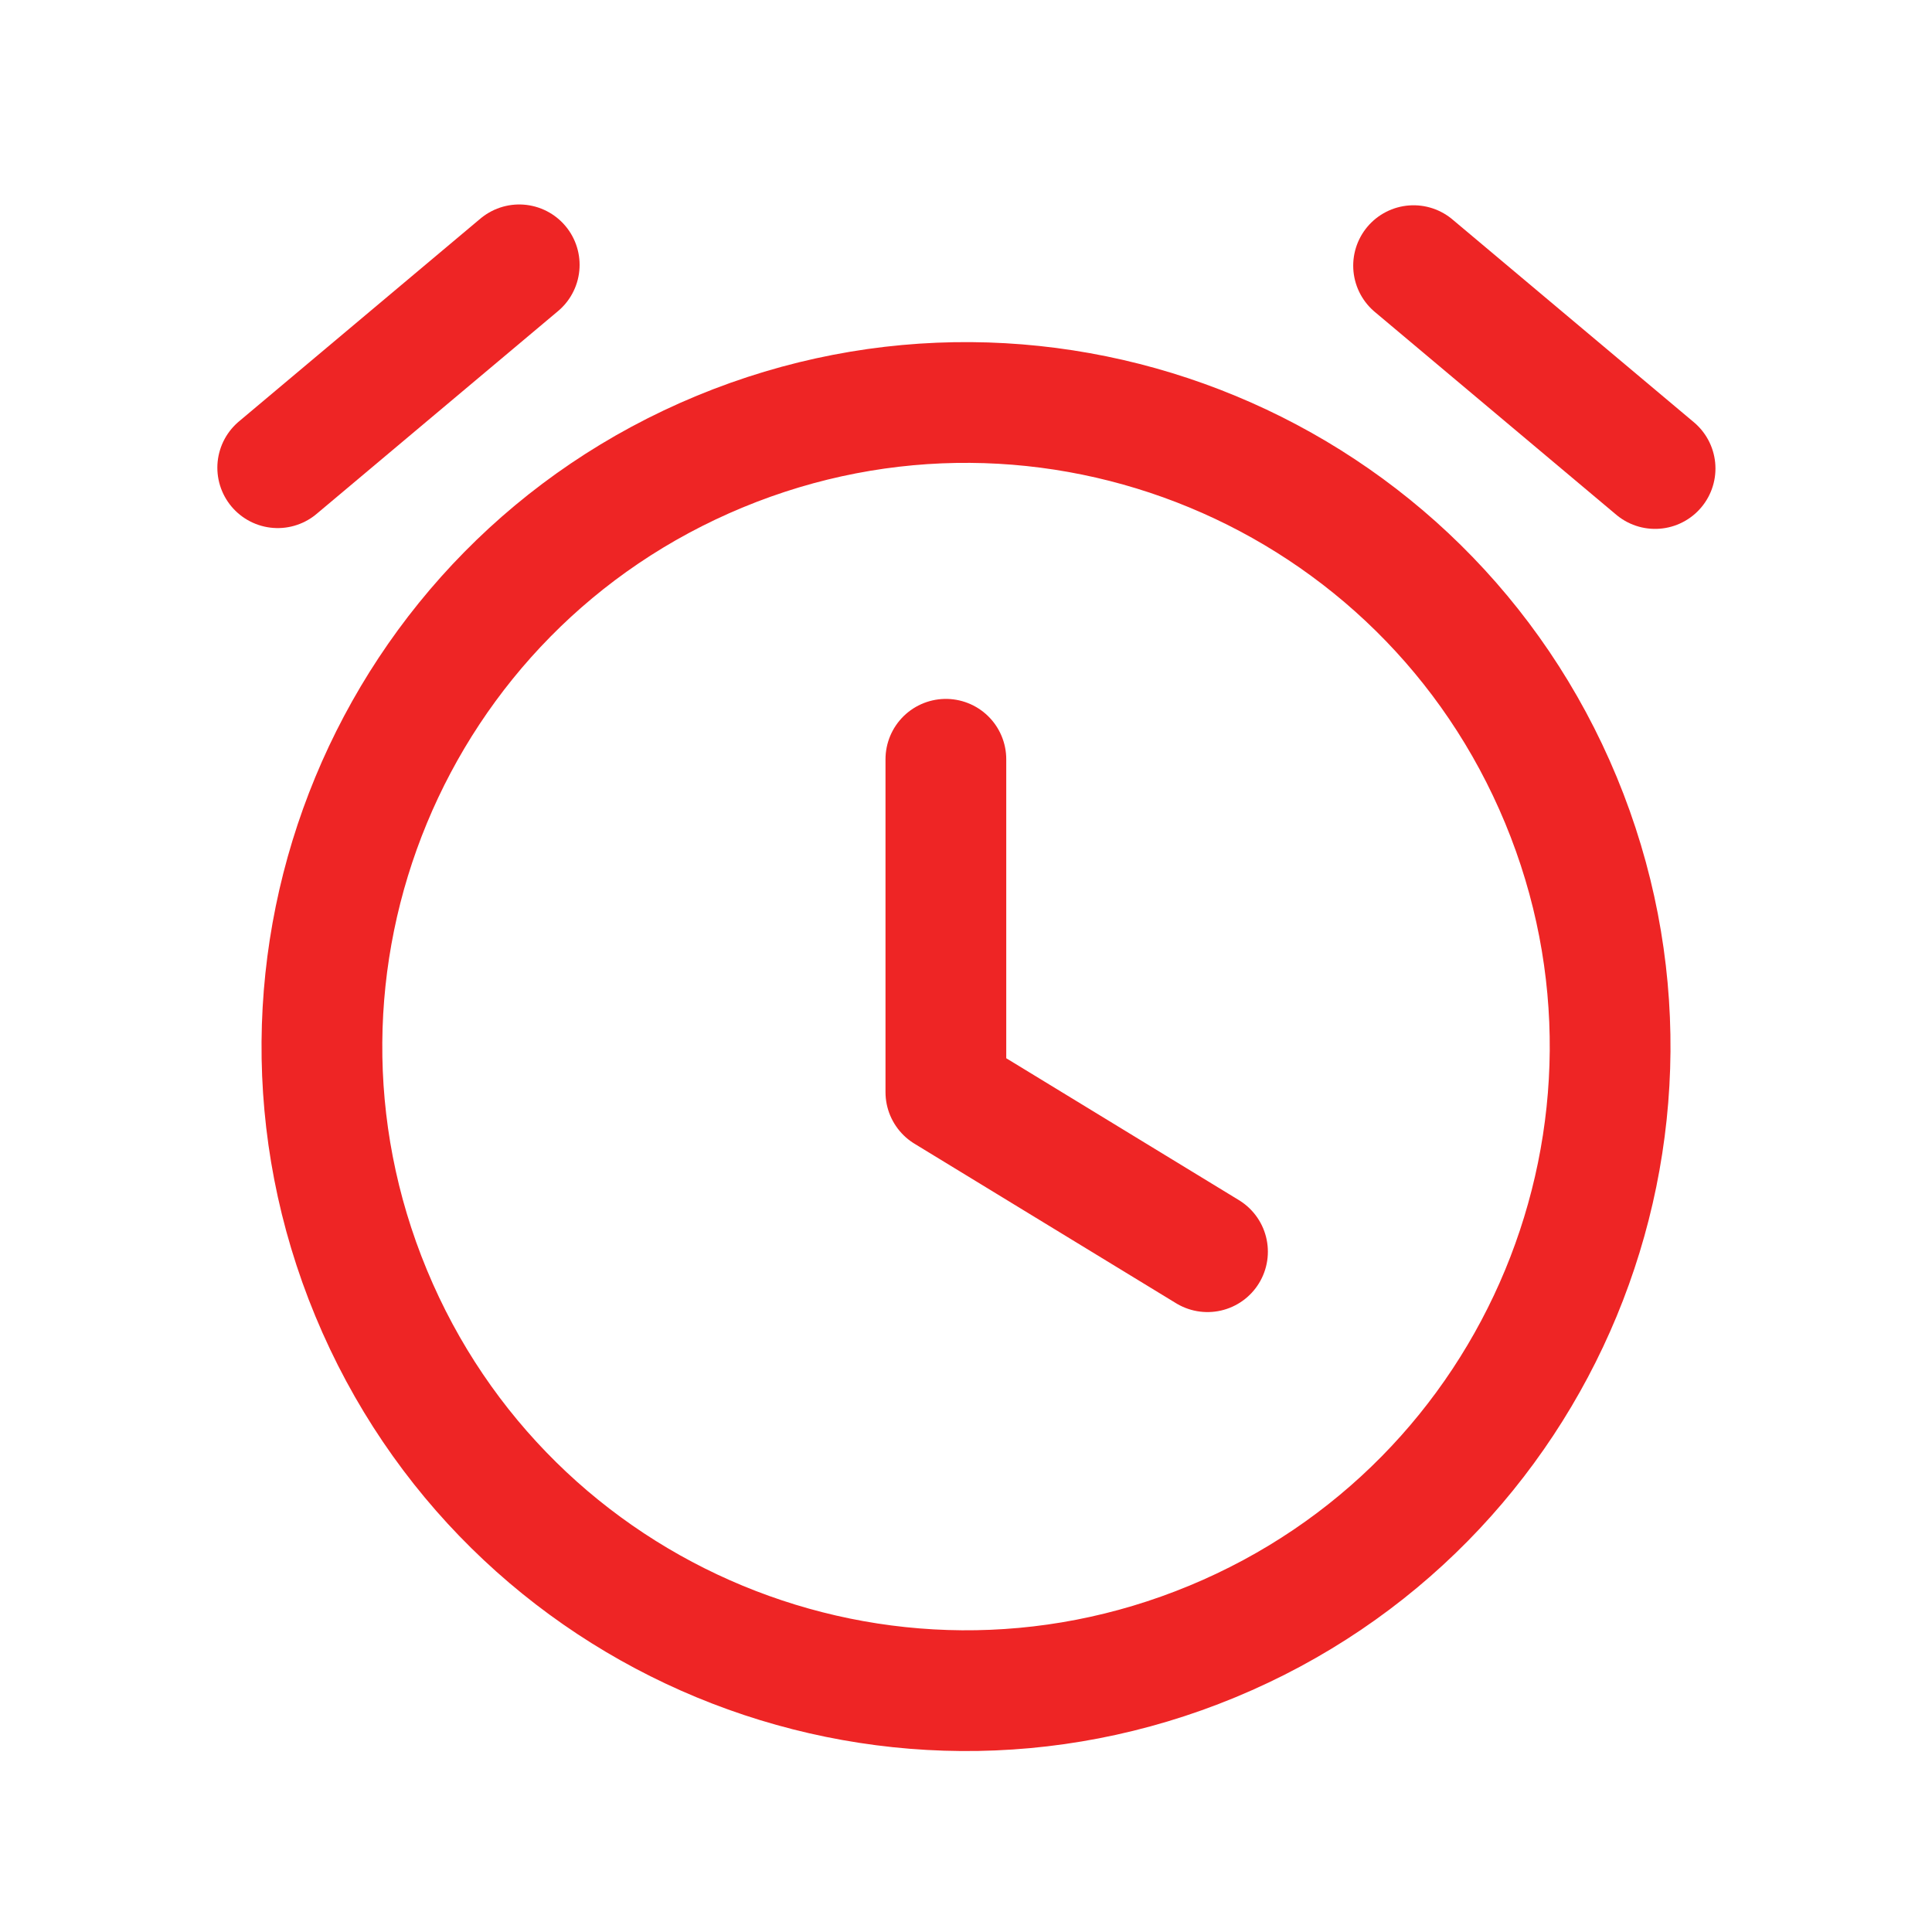 <svg width="24" height="24" viewBox="0 0 24 24" fill="none" xmlns="http://www.w3.org/2000/svg">
<path d="M8.939 5.611C13.021 3.92 17.7 5.858 19.391 9.94C21.081 14.021 19.143 18.701 15.061 20.391C10.98 22.082 6.301 20.144 4.61 16.062C2.919 11.981 4.858 7.301 8.939 5.611" stroke="#EE2525" stroke-width="1.5" stroke-linecap="round" stroke-linejoin="round"/>
<path d="M3.45 5.81L6.45 3.29" stroke="#EE2525" stroke-width="1.5" stroke-linecap="round" stroke-linejoin="round"/>
<path d="M20.56 5.82L17.56 3.3" stroke="#EE2525" stroke-width="1.5" stroke-linecap="round" stroke-linejoin="round"/>
<path d="M11.75 9.432V13.567L15 15.549" stroke="#EE2525" stroke-width="1.5" stroke-linecap="round" stroke-linejoin="round"/>
</svg>
